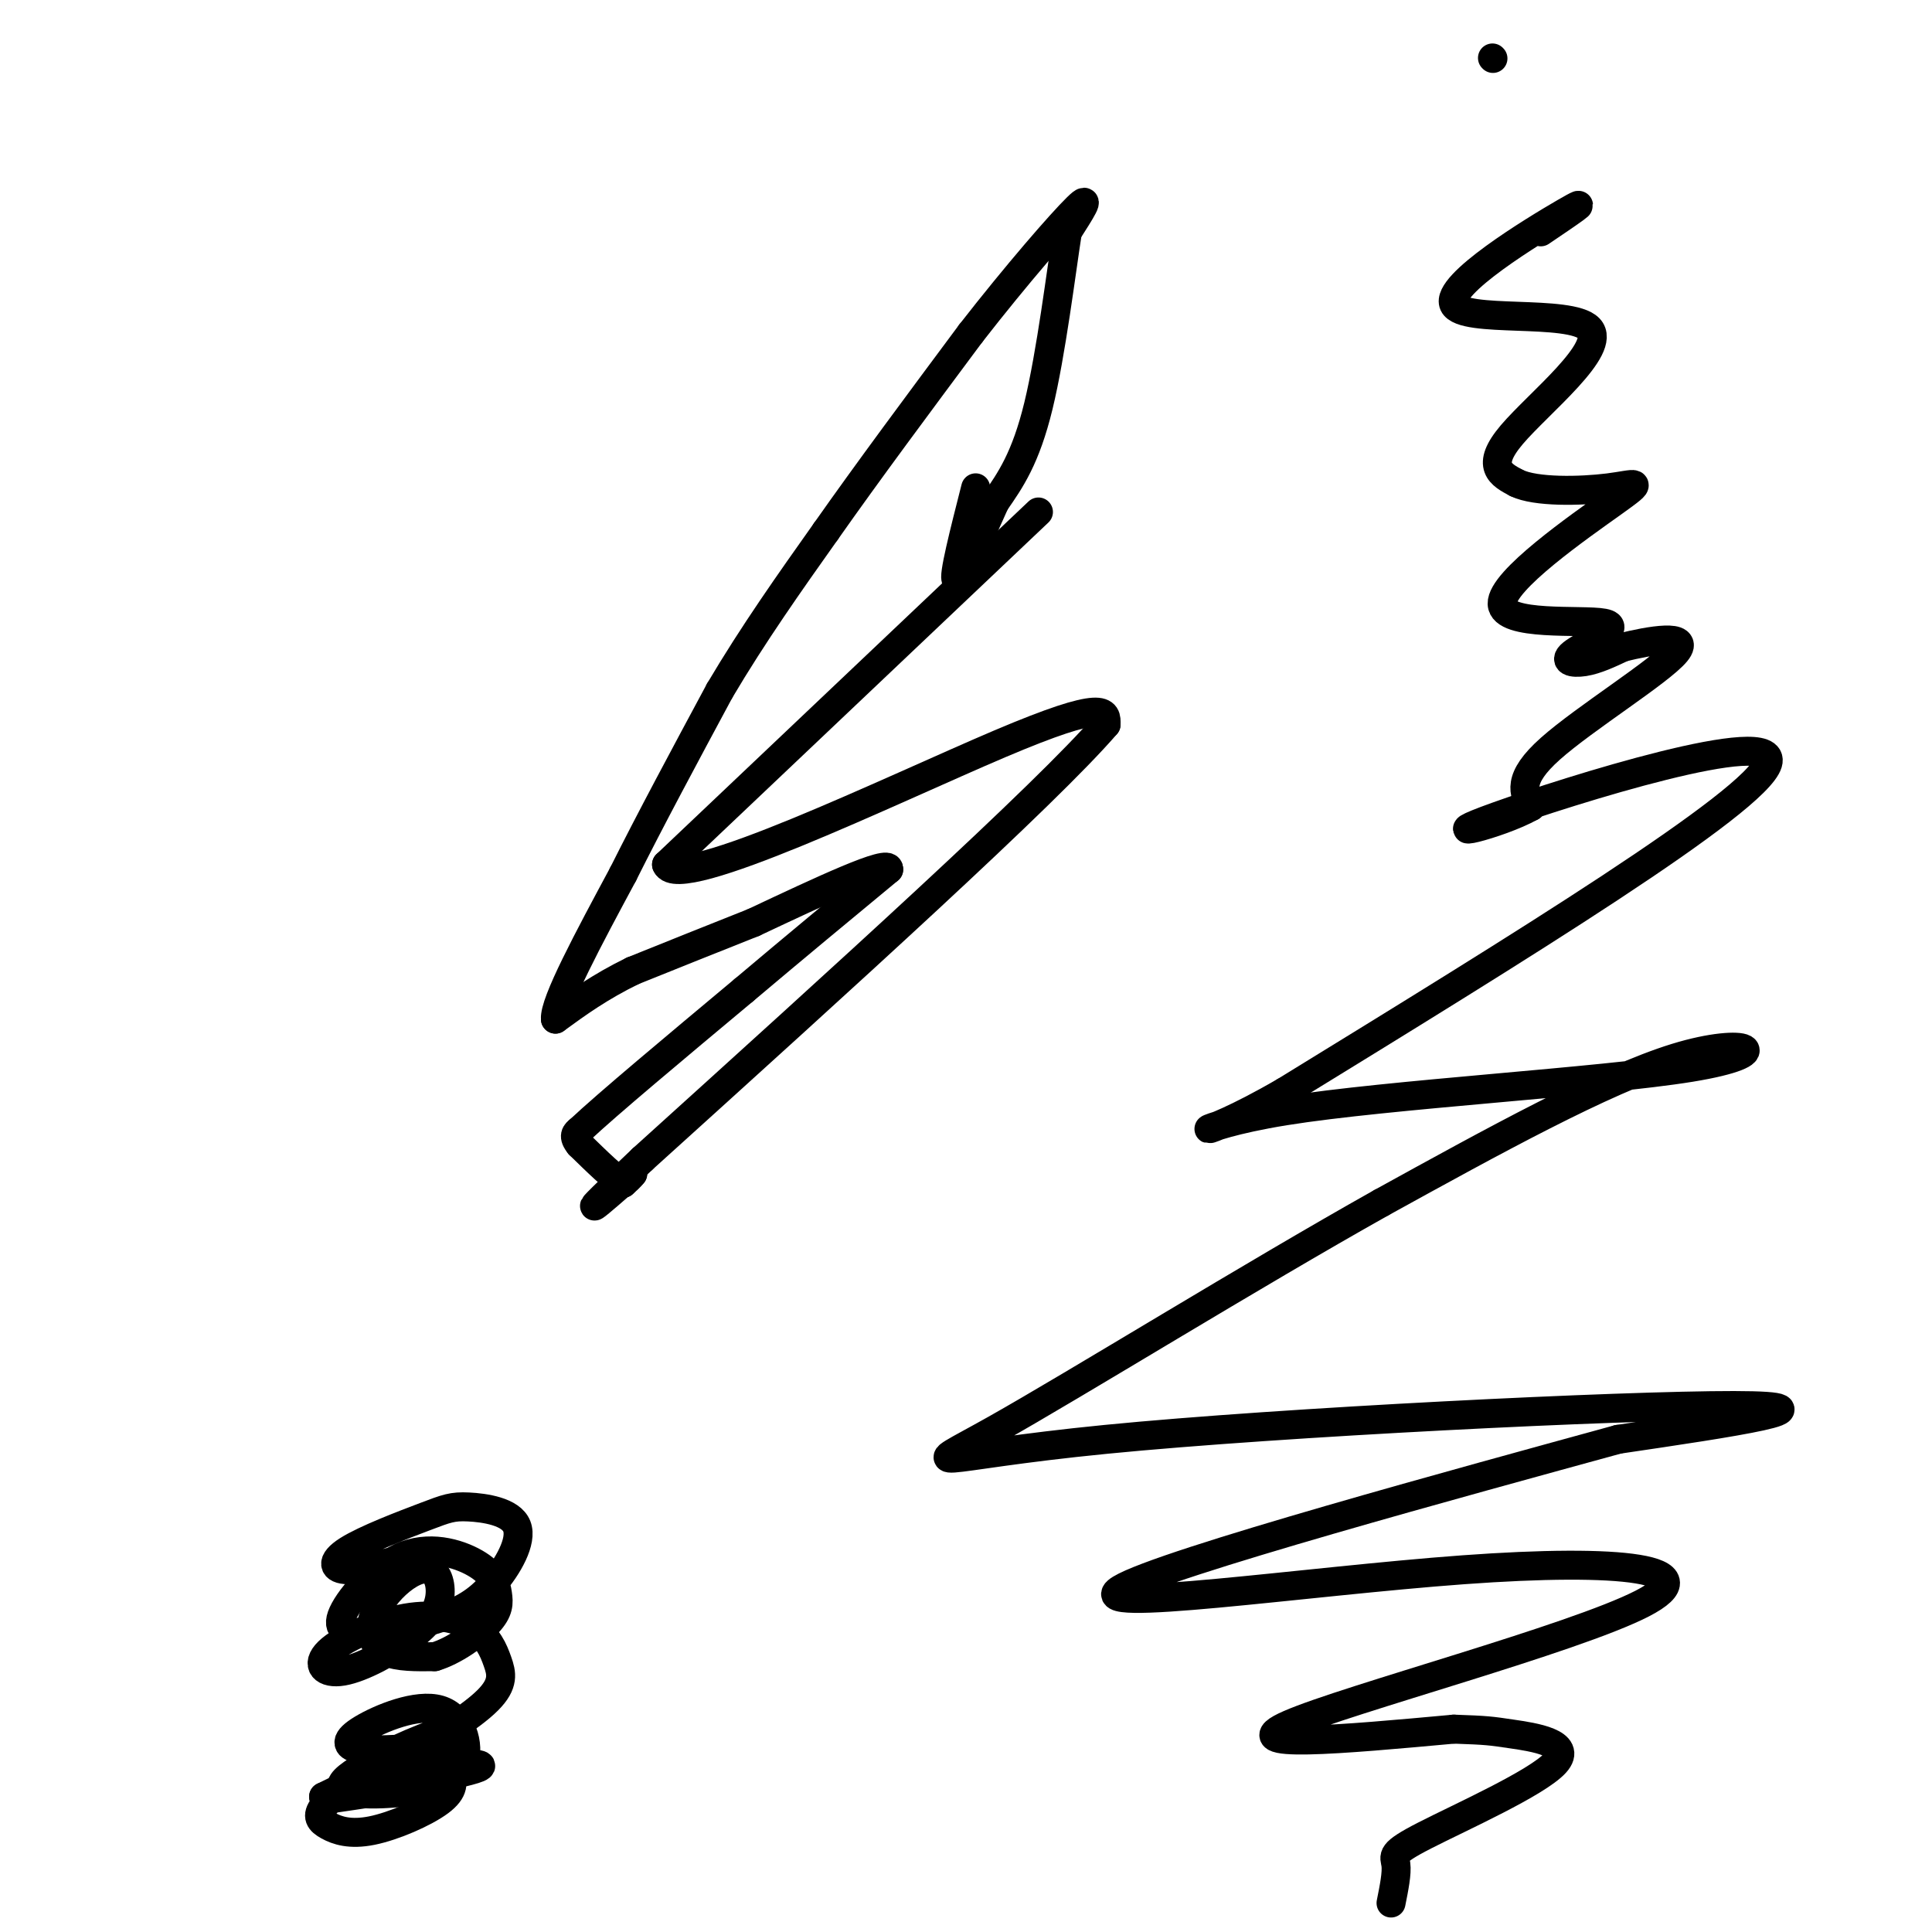 <svg viewBox='0 0 400 400' version='1.1' xmlns='http://www.w3.org/2000/svg' xmlns:xlink='http://www.w3.org/1999/xlink'><g fill='none' stroke='#000000' stroke-width='6' stroke-linecap='round' stroke-linejoin='round'><path d='M309,12c0.000,0.000 0.100,0.100 0.1,0.1'/><path d='M215,106c0.000,0.000 -77.000,73.000 -77,73'/><path d='M138,179c2.378,5.978 46.822,-15.578 69,-25c22.178,-9.422 22.089,-6.711 22,-4'/><path d='M229,150c-12.333,14.333 -54.167,52.167 -96,90'/><path d='M133,240c-16.333,15.500 -9.167,9.250 -2,3'/><path d='M131,243c-0.667,0.833 -1.333,1.417 -2,2'/><path d='M129,245c-1.833,-1.000 -5.417,-4.500 -9,-8'/><path d='M120,237c-1.500,-1.833 -0.750,-2.417 0,-3'/><path d='M120,234c5.667,-5.333 19.833,-17.167 34,-29'/><path d='M154,205c10.667,-9.000 20.333,-17.000 30,-25'/><path d='M184,180c0.333,-2.333 -13.833,4.333 -28,11'/><path d='M156,191c-8.833,3.500 -16.917,6.750 -25,10'/><path d='M131,201c-6.833,3.333 -11.417,6.667 -16,10'/><path d='M115,211c-0.333,-3.333 6.833,-16.667 14,-30'/><path d='M129,181c5.667,-11.333 12.833,-24.667 20,-38'/><path d='M149,143c7.000,-11.833 14.500,-22.417 22,-33'/><path d='M171,110c8.667,-12.333 19.333,-26.667 30,-41'/><path d='M201,69c9.644,-12.378 18.756,-22.822 22,-26c3.244,-3.178 0.622,0.911 -2,5'/><path d='M221,48c-1.244,7.889 -3.356,25.111 -6,36c-2.644,10.889 -5.822,15.444 -9,20'/><path d='M206,104c-3.356,7.511 -7.244,16.289 -8,16c-0.756,-0.289 1.622,-9.644 4,-19'/><path d='M319,48c5.695,-3.850 11.391,-7.700 5,-4c-6.391,3.700 -24.868,14.951 -23,19c1.868,4.049 24.080,0.898 28,5c3.920,4.102 -10.451,15.458 -16,22c-5.549,6.542 -2.274,8.271 1,10'/><path d='M314,100c3.925,1.922 13.237,1.726 19,1c5.763,-0.726 7.977,-1.982 1,3c-6.977,4.982 -23.146,16.202 -23,21c0.146,4.798 16.606,3.173 21,4c4.394,0.827 -3.279,4.107 -6,6c-2.721,1.893 -0.492,2.398 2,2c2.492,-0.398 5.246,-1.699 8,-3'/><path d='M336,134c5.226,-1.286 14.292,-3.000 11,1c-3.292,4.000 -18.940,13.714 -26,20c-7.060,6.286 -5.530,9.143 -4,12'/><path d='M317,167c-6.726,3.774 -21.542,7.208 -7,2c14.542,-5.208 58.440,-19.060 56,-11c-2.440,8.060 -51.220,38.030 -100,68'/><path d='M266,226c-20.415,11.844 -21.451,7.453 0,4c21.451,-3.453 65.391,-5.968 84,-9c18.609,-3.032 11.888,-6.581 -3,-2c-14.888,4.581 -37.944,17.290 -61,30'/><path d='M286,249c-26.799,15.030 -63.297,37.606 -80,47c-16.703,9.394 -13.612,5.606 23,2c36.612,-3.606 106.746,-7.030 130,-7c23.254,0.030 -0.373,3.515 -24,7'/><path d='M335,298c-30.409,8.355 -94.430,25.741 -103,31c-8.570,5.259 38.311,-1.611 71,-4c32.689,-2.389 51.185,-0.297 37,7c-14.185,7.297 -61.053,19.799 -73,25c-11.947,5.201 11.026,3.100 34,1'/><path d='M301,358c7.018,0.242 7.563,0.347 12,1c4.437,0.653 12.767,1.856 9,6c-3.767,4.144 -19.629,11.231 -27,15c-7.371,3.769 -6.249,4.220 -6,6c0.249,1.780 -0.376,4.890 -1,8'/><path d='M78,371c-7.099,1.083 -14.198,2.166 -8,1c6.198,-1.166 25.692,-4.581 29,-6c3.308,-1.419 -9.569,-0.843 -18,1c-8.431,1.843 -12.417,4.953 -14,7c-1.583,2.047 -0.762,3.033 1,4c1.762,0.967 4.464,1.917 9,1c4.536,-0.917 10.907,-3.699 14,-6c3.093,-2.301 2.910,-4.119 2,-6c-0.910,-1.881 -2.546,-3.823 -7,-3c-4.454,0.823 -11.727,4.412 -19,8'/><path d='M67,372c1.272,0.396 13.951,-2.613 20,-5c6.049,-2.387 5.466,-4.153 6,-6c0.534,-1.847 2.185,-3.775 -3,-2c-5.185,1.775 -17.204,7.255 -19,10c-1.796,2.745 6.632,2.757 13,2c6.368,-0.757 10.676,-2.283 12,-6c1.324,-3.717 -0.336,-9.625 -5,-11c-4.664,-1.375 -12.333,1.784 -16,4c-3.667,2.216 -3.334,3.490 -1,4c2.334,0.510 6.667,0.255 11,0'/><path d='M85,362c5.165,-1.878 12.579,-6.573 16,-10c3.421,-3.427 2.850,-5.585 2,-8c-0.850,-2.415 -1.978,-5.088 -5,-7c-3.022,-1.912 -7.936,-3.065 -14,-2c-6.064,1.065 -13.277,4.346 -16,7c-2.723,2.654 -0.957,4.681 3,4c3.957,-0.681 10.106,-4.071 14,-7c3.894,-2.929 5.534,-5.398 6,-8c0.466,-2.602 -0.243,-5.338 -2,-6c-1.757,-0.662 -4.564,0.750 -7,3c-2.436,2.250 -4.502,5.336 -5,8c-0.498,2.664 0.572,4.904 3,6c2.428,1.096 6.214,1.048 10,1'/><path d='M90,343c3.902,-1.143 8.656,-4.500 11,-7c2.344,-2.500 2.278,-4.142 2,-6c-0.278,-1.858 -0.767,-3.931 -4,-6c-3.233,-2.069 -9.212,-4.135 -15,-2c-5.788,2.135 -11.387,8.472 -13,12c-1.613,3.528 0.761,4.248 5,4c4.239,-0.248 10.344,-1.462 15,-3c4.656,-1.538 7.863,-3.399 11,-7c3.137,-3.601 6.204,-8.941 5,-12c-1.204,-3.059 -6.679,-3.836 -10,-4c-3.321,-0.164 -4.488,0.286 -9,2c-4.512,1.714 -12.369,4.692 -16,7c-3.631,2.308 -3.038,3.945 0,4c3.038,0.055 8.519,-1.473 14,-3'/></g>
</svg>